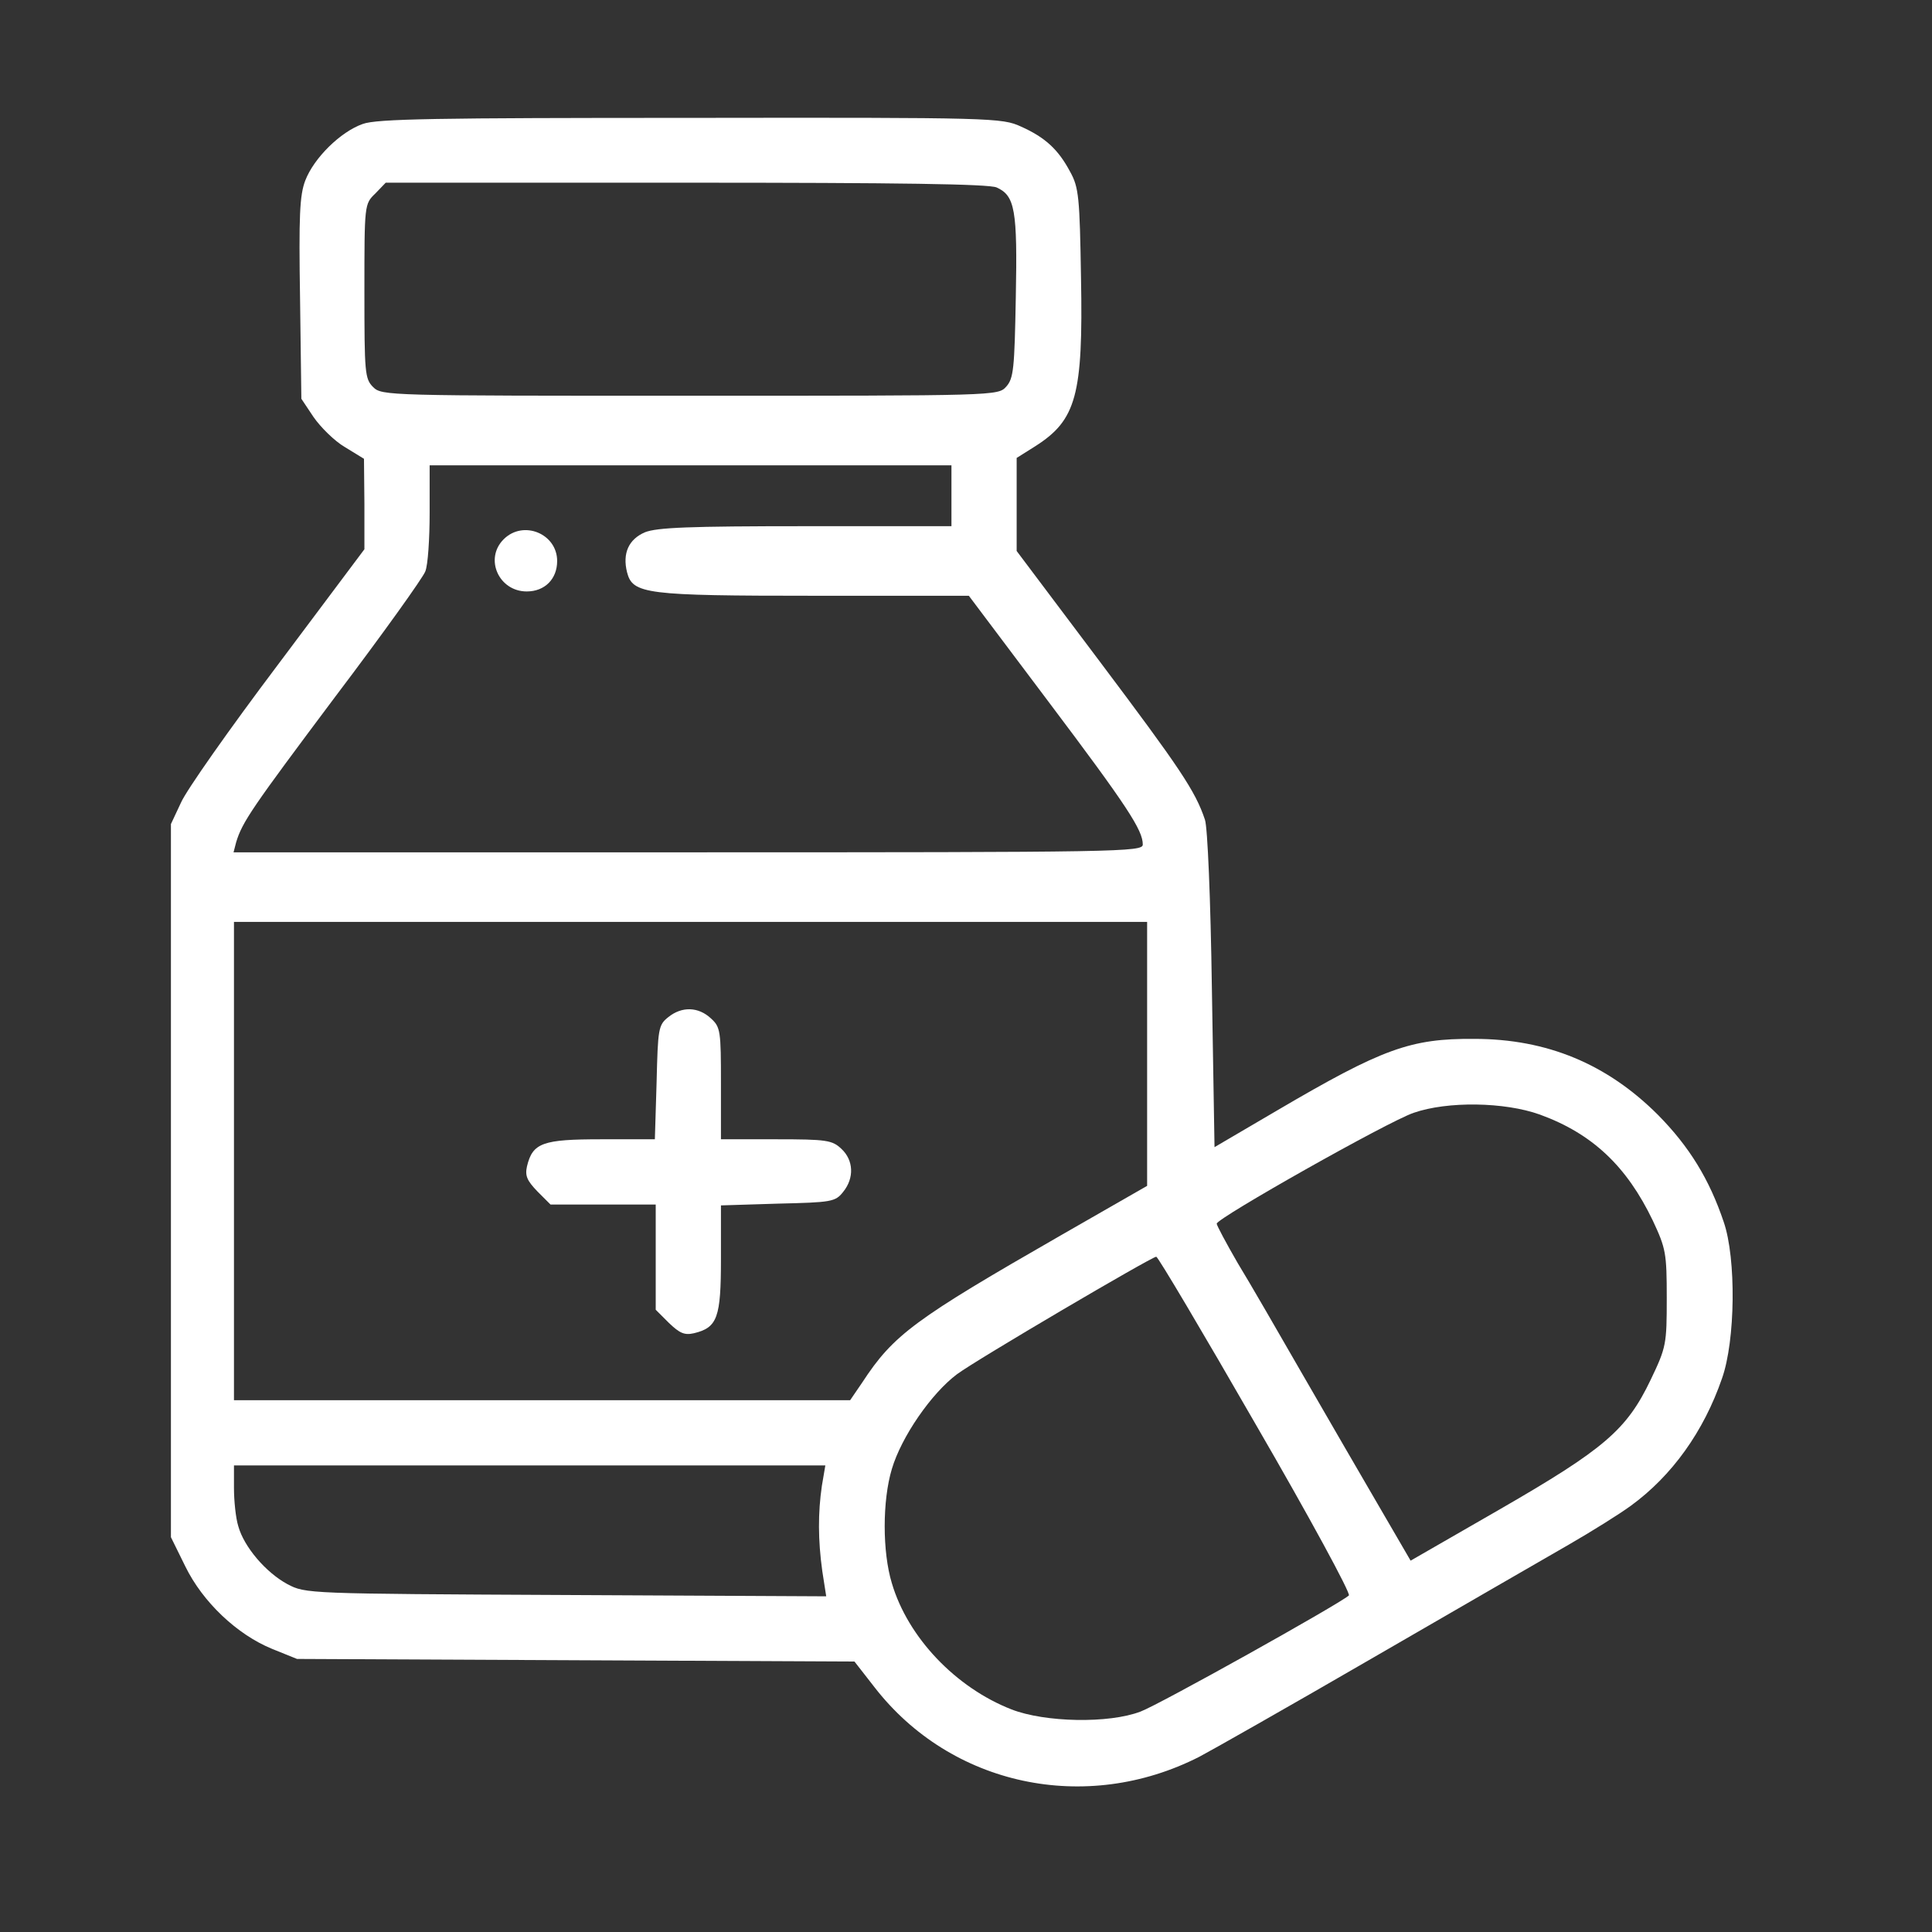 <svg width="68" height="68" viewBox="0 0 68 68" fill="none" xmlns="http://www.w3.org/2000/svg">
<rect x="0" y="0" width="68" height="68" fill="#333333" stroke="none"/>
<path d="M12.765 4.364C11.985 4.639 11.051 5.557 10.745 6.353C10.546 6.874 10.515 7.593 10.561 10.516L10.607 14.036L11.036 14.679C11.28 15.031 11.77 15.521 12.137 15.735L12.811 16.148L12.826 17.74V19.332L9.765 23.418C8.082 25.652 6.551 27.826 6.368 28.254L6.016 29.004V41.554V54.104L6.521 55.129C7.133 56.384 8.342 57.532 9.582 58.037L10.454 58.389L20.264 58.435L30.075 58.481L30.779 59.384C33.472 62.858 38.217 63.868 42.211 61.833C42.594 61.634 45.349 60.073 48.333 58.343C51.318 56.614 54.424 54.823 55.22 54.364C56.016 53.905 56.996 53.293 57.394 53.002C58.847 51.946 59.965 50.385 60.608 48.518C61.082 47.186 61.113 44.294 60.669 43.008C60.164 41.508 59.46 40.36 58.358 39.243C56.567 37.452 54.455 36.565 51.884 36.565C49.649 36.55 48.67 36.901 44.966 39.075L42.747 40.376L42.655 34.835C42.609 31.621 42.502 29.111 42.41 28.851C42.074 27.841 41.523 27.03 38.706 23.28L35.783 19.393V17.755V16.118L36.441 15.704C37.88 14.786 38.125 13.914 38.048 9.782C38.002 6.95 37.972 6.598 37.666 6.047C37.252 5.267 36.793 4.838 35.936 4.455C35.263 4.149 35.003 4.134 24.305 4.149C15.382 4.149 13.255 4.18 12.765 4.364ZM35.079 6.598C35.722 6.889 35.814 7.379 35.753 10.455C35.707 12.98 35.676 13.317 35.416 13.608C35.125 13.929 35.11 13.929 24.274 13.929C13.637 13.929 13.438 13.929 13.132 13.623C12.841 13.332 12.826 13.118 12.826 10.256C12.826 7.195 12.826 7.18 13.209 6.812L13.576 6.43H24.136C31.666 6.43 34.804 6.476 35.079 6.598ZM33.488 17.449V18.52H28.36C24.244 18.52 23.126 18.566 22.698 18.735C22.131 18.98 21.902 19.469 22.07 20.143C22.269 20.908 22.713 20.969 28.667 20.969H34.1L36.885 24.673C39.686 28.392 40.222 29.218 40.222 29.724C40.222 29.984 39.487 29.999 24.213 29.999H8.22L8.311 29.647C8.526 28.928 8.878 28.423 11.801 24.52C13.469 22.316 14.892 20.326 14.969 20.112C15.061 19.898 15.122 18.964 15.122 18.046V16.378H24.305H33.488V17.449ZM40.375 37.1V41.738L37.36 43.467C32.187 46.436 31.452 46.972 30.35 48.656L29.922 49.283H19.086H8.235V40.865V32.448H24.305H40.375V37.1ZM54.195 39.228C56.047 39.901 57.256 41.049 58.174 42.962C58.633 43.942 58.664 44.11 58.664 45.686C58.664 47.309 58.648 47.416 58.098 48.564C57.256 50.324 56.475 50.997 52.787 53.124L49.649 54.93L48.563 53.063C47.966 52.038 46.757 49.956 45.884 48.441C45.012 46.926 43.971 45.12 43.558 44.447C43.16 43.758 42.824 43.13 42.824 43.069C42.839 42.87 48.853 39.473 49.757 39.167C50.95 38.753 52.955 38.784 54.195 39.228ZM44.201 50.14C46.083 53.385 47.553 56.094 47.476 56.155C47.109 56.476 40.803 59.996 40.145 60.241C39.028 60.67 36.778 60.624 35.6 60.165C33.641 59.399 31.957 57.639 31.391 55.726C31.054 54.624 31.054 52.818 31.391 51.701C31.727 50.569 32.784 49.038 33.687 48.365C34.391 47.844 40.513 44.248 40.696 44.232C40.757 44.232 42.334 46.895 44.201 50.14ZM28.927 52.298C28.789 53.247 28.789 54.196 28.942 55.298L29.08 56.185L19.912 56.139C10.791 56.094 10.76 56.094 10.117 55.757C9.352 55.344 8.587 54.441 8.388 53.721C8.296 53.431 8.235 52.818 8.235 52.374V51.579H18.642H29.049L28.927 52.298Z" fill="white"/>
<path d="M17.727 18.981C17.039 19.669 17.559 20.817 18.539 20.817C19.181 20.817 19.61 20.373 19.61 19.746C19.61 18.782 18.416 18.292 17.727 18.981Z" fill="white"/>
<path d="M23.523 35.799C23.171 36.074 23.156 36.212 23.11 38.094L23.049 40.099H21.166C19.1 40.099 18.748 40.222 18.549 41.048C18.473 41.385 18.549 41.553 18.917 41.936L19.376 42.395H21.228H23.079V44.247V46.099L23.539 46.558C23.921 46.925 24.09 47.002 24.426 46.925C25.253 46.726 25.375 46.374 25.375 44.308V42.426L27.38 42.364C29.263 42.319 29.4 42.303 29.676 41.951C30.074 41.462 30.043 40.834 29.615 40.436C29.293 40.13 29.094 40.099 27.319 40.099H25.375V38.14C25.375 36.288 25.36 36.151 25.023 35.845C24.579 35.431 23.998 35.416 23.523 35.799Z" fill="white"/>
</svg>

